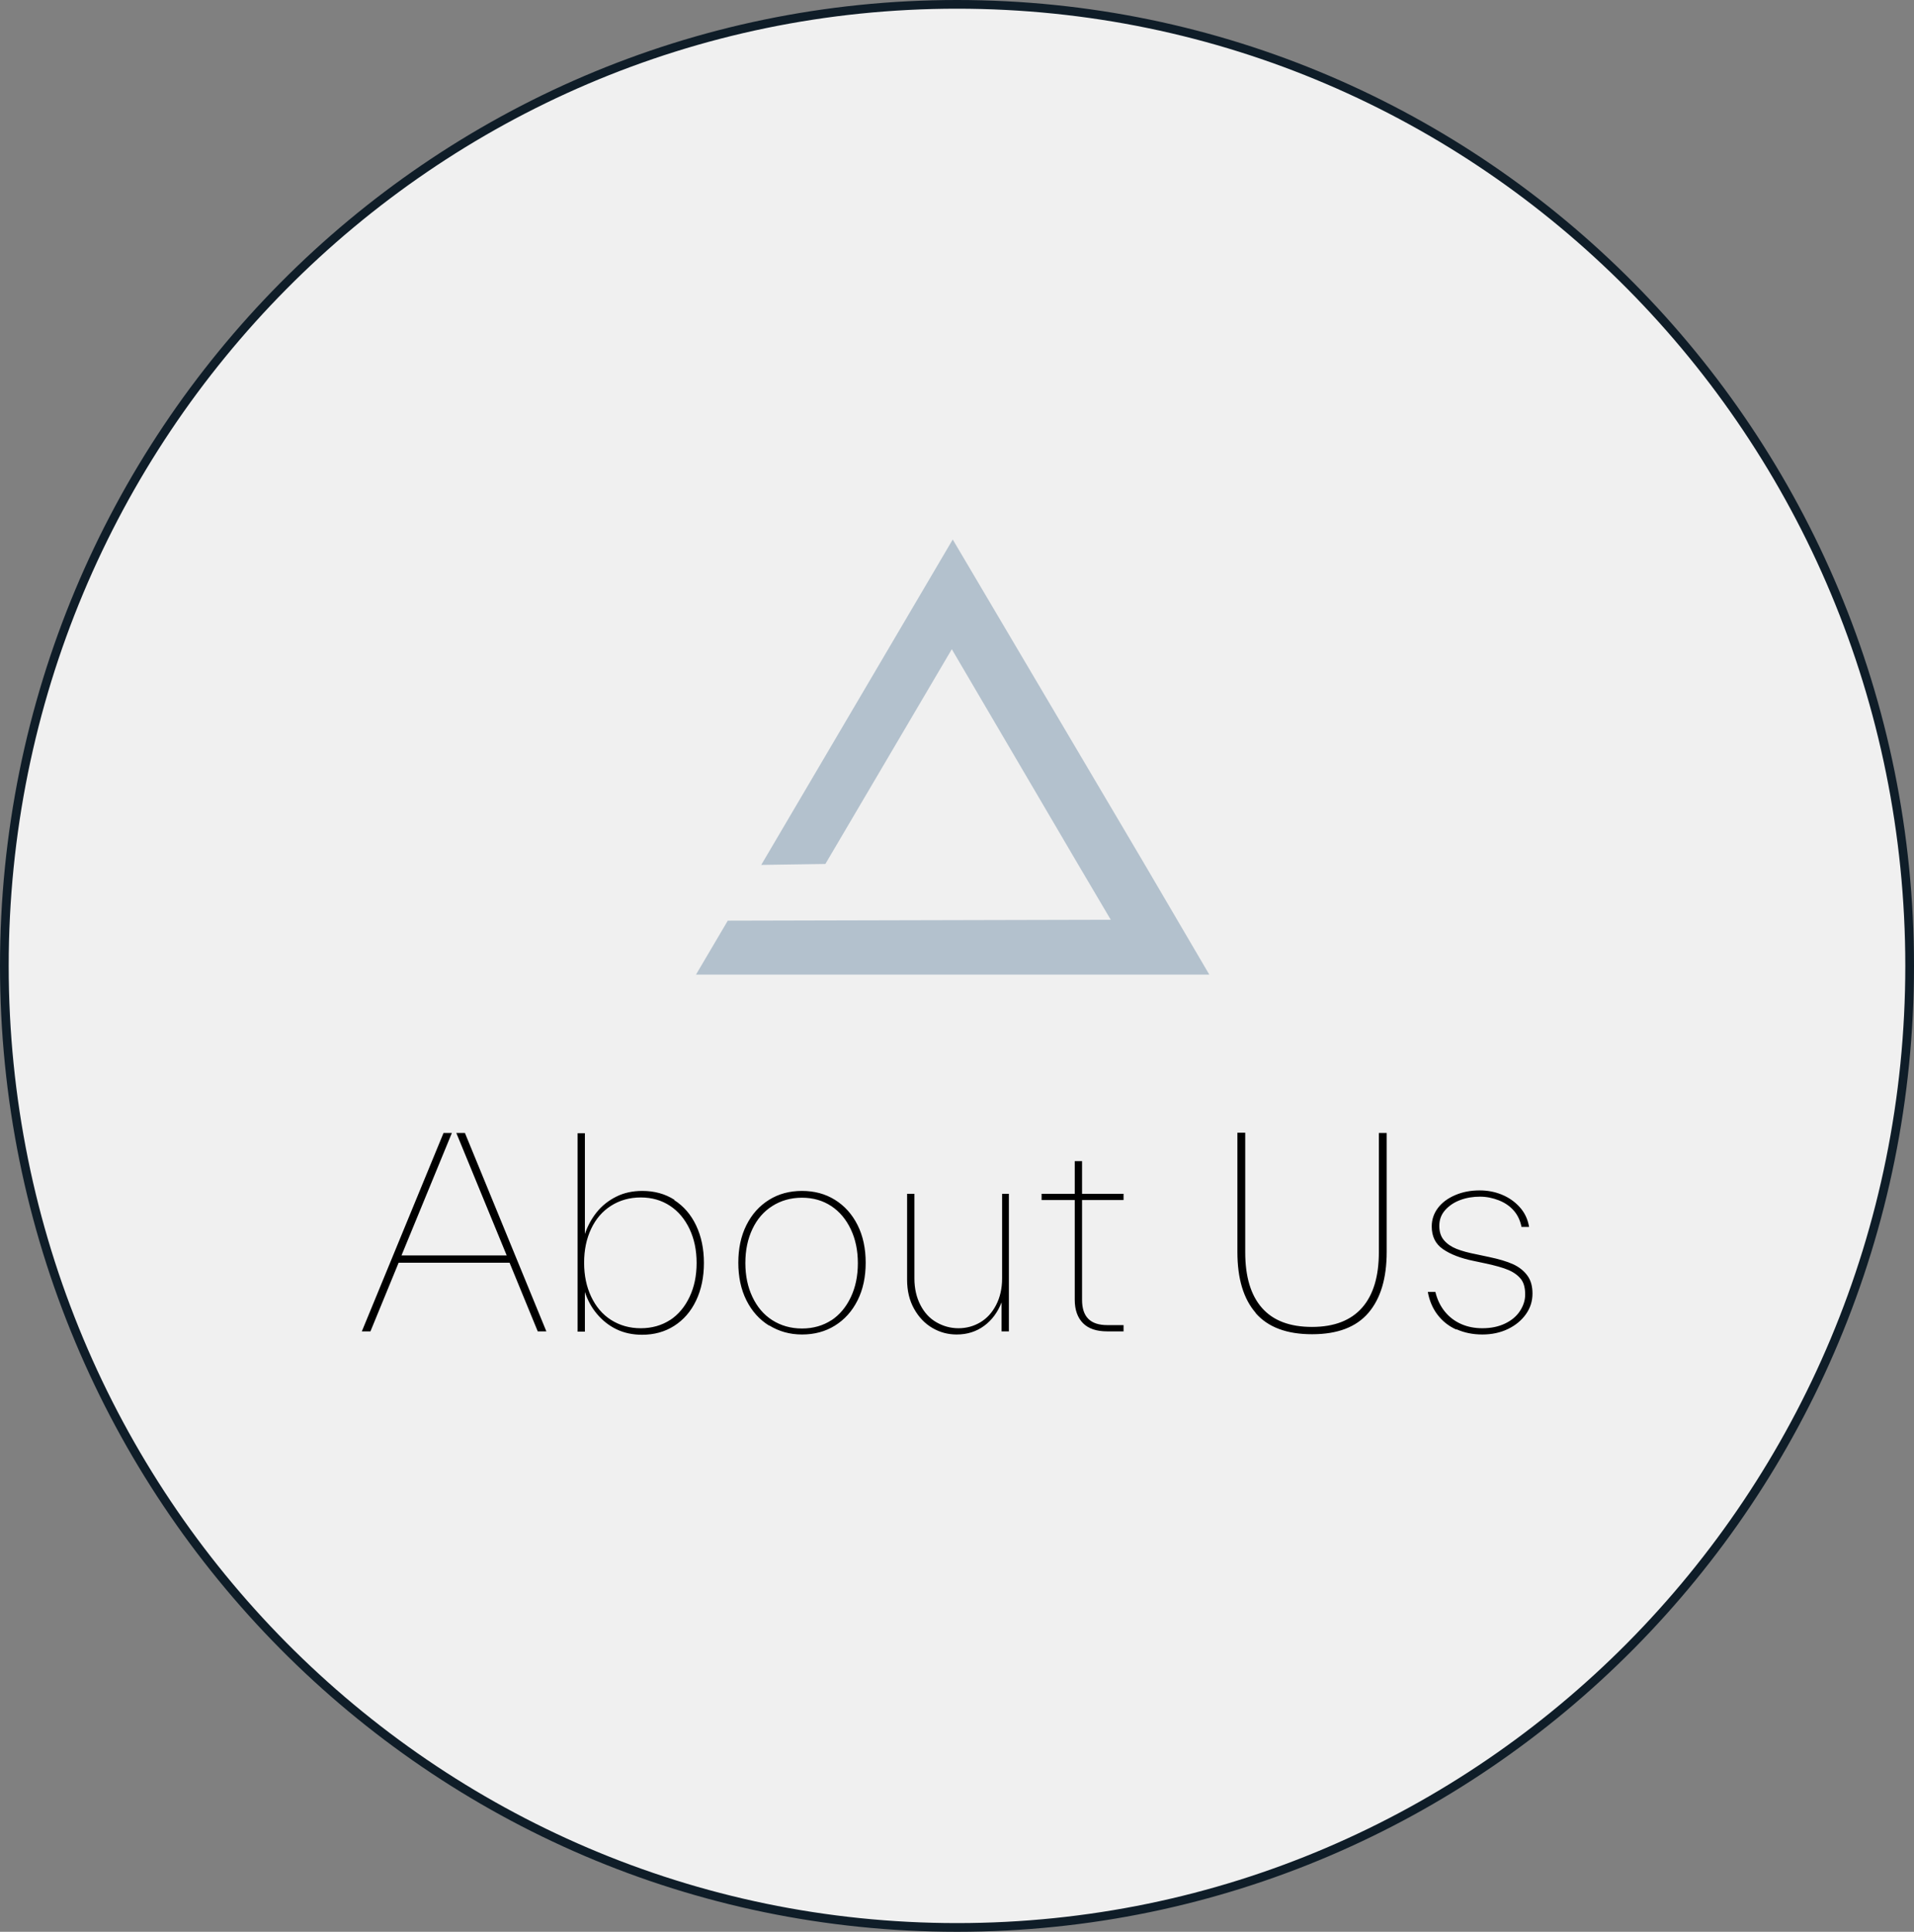 <svg width="220" height="222" viewBox="0 0 220 222" fill="none" xmlns="http://www.w3.org/2000/svg">
<rect x="0" y="0" width="220" height="222" fill="#808080" stroke="none"/>
<path d="M219.5 111C219.5 172.032 170.471 221.5 110 221.5C49.529 221.5 0.5 172.032 0.5 111C0.5 49.968 49.529 0.5 110 0.5C170.471 0.5 219.5 49.968 219.5 111Z" fill="#F0F0F0" stroke="#0F1D28"/>
<path d="M94.871 99.286L87.499 99.393L109.51 62L131.481 99.18L139 112H80L83.652 105.803L127.674 105.697L123.827 99.18L109.403 74.607L94.871 99.286Z" fill="#B3C1CD"/>
<path d="M62.8 153H61.81L58.57 145.11H45.82L42.58 153H41.59L50.98 130.2H51.94L46.15 144.27H58.24L52.45 130.2H53.44L62.8 153ZM77.52 137.88L77.49 137.91C78.57 138.6 79.41 139.56 80.01 140.82C80.61 142.08 80.91 143.52 80.91 145.14C80.91 146.76 80.61 148.2 80.01 149.46C79.41 150.72 78.57 151.68 77.49 152.37C76.41 153.06 75.18 153.39 73.8 153.39C72.72 153.39 71.73 153.18 70.86 152.76C69.99 152.34 69.24 151.74 68.61 150.99C67.98 150.24 67.53 149.4 67.23 148.47V153.03H66.39V130.23H67.23V141.81C67.53 140.91 67.98 140.07 68.58 139.32C69.18 138.57 69.93 137.97 70.83 137.52C71.73 137.07 72.72 136.86 73.83 136.86C75.21 136.86 76.44 137.19 77.52 137.88ZM77.04 151.68L77.01 151.71C77.97 151.08 78.72 150.18 79.26 149.04C79.8 147.9 80.07 146.61 80.07 145.14C80.07 143.67 79.8 142.38 79.26 141.24C78.72 140.1 77.97 139.2 77.01 138.57C76.05 137.94 74.94 137.61 73.65 137.61C72.36 137.61 71.22 137.94 70.23 138.57C69.24 139.2 68.49 140.07 67.95 141.21C67.41 142.35 67.14 143.64 67.14 145.11C67.14 146.58 67.41 147.87 67.95 149.01C68.49 150.15 69.24 151.05 70.23 151.68C71.22 152.31 72.36 152.64 73.65 152.64C74.94 152.64 76.08 152.31 77.04 151.68ZM88.404 152.31V152.34C87.294 151.65 86.424 150.69 85.794 149.43C85.164 148.17 84.864 146.73 84.864 145.11C84.864 143.49 85.164 142.05 85.794 140.79C86.424 139.53 87.294 138.57 88.404 137.88C89.514 137.19 90.774 136.86 92.184 136.86C93.594 136.86 94.854 137.19 95.964 137.88C97.074 138.57 97.944 139.53 98.574 140.79C99.204 142.05 99.504 143.49 99.504 145.11C99.504 146.73 99.204 148.17 98.574 149.43C97.944 150.69 97.074 151.65 95.964 152.34C94.854 153.03 93.594 153.36 92.184 153.36C90.774 153.36 89.514 153 88.404 152.31ZM95.574 151.71L95.544 151.74C96.504 151.11 97.254 150.21 97.794 149.07C98.334 147.93 98.604 146.64 98.604 145.17C98.604 143.7 98.334 142.41 97.794 141.27C97.254 140.13 96.504 139.23 95.544 138.6C94.584 137.97 93.474 137.64 92.184 137.64C90.894 137.64 89.754 137.97 88.764 138.6C87.774 139.23 87.024 140.1 86.484 141.24C85.944 142.38 85.674 143.67 85.674 145.14C85.674 146.61 85.944 147.9 86.484 149.04C87.024 150.18 87.774 151.08 88.764 151.71C89.754 152.34 90.894 152.67 92.184 152.67C93.474 152.67 94.614 152.34 95.574 151.71ZM115.184 137.19H115.964V153H115.124V149.67C114.674 150.81 114.014 151.71 113.114 152.37C112.214 153.03 111.164 153.36 109.964 153.36C108.974 153.36 108.044 153.12 107.174 152.61C106.304 152.1 105.614 151.38 105.074 150.42C104.534 149.46 104.264 148.35 104.264 147.06V147V137.19H105.104V146.85V146.91C105.104 148.08 105.344 149.1 105.794 149.97C106.244 150.84 106.844 151.5 107.624 151.95C108.404 152.4 109.244 152.64 110.174 152.64C111.104 152.64 111.944 152.4 112.694 151.95C113.444 151.5 114.044 150.84 114.494 149.97C114.944 149.1 115.184 148.08 115.184 146.91V137.19ZM124.374 137.91V149.31V149.37C124.374 150.36 124.614 151.08 125.094 151.56C125.574 152.04 126.294 152.28 127.284 152.28H129.144V153H127.254C126.054 153 125.124 152.7 124.494 152.07C123.864 151.44 123.534 150.54 123.534 149.37V149.31V137.91H119.724V137.19H123.534V133.44H124.374V137.19H129.144V137.91H124.374ZM144.33 150.9V150.87C142.92 149.25 142.23 146.91 142.23 143.88V143.82V130.17H143.13V143.85V143.91C143.13 146.7 143.76 148.83 145.05 150.3C146.34 151.77 148.26 152.49 150.81 152.49C153.36 152.49 155.28 151.74 156.57 150.27C157.86 148.8 158.49 146.67 158.49 143.88V130.2H159.39V143.85C159.39 146.88 158.7 149.22 157.29 150.87C155.88 152.52 153.72 153.33 150.81 153.33C147.9 153.33 145.74 152.52 144.33 150.9ZM167.417 152.76L167.387 152.79C166.517 152.4 165.797 151.83 165.227 151.08C164.657 150.33 164.297 149.46 164.117 148.47H164.987C165.197 149.34 165.557 150.09 166.067 150.72C166.577 151.35 167.207 151.83 167.957 152.16C168.707 152.49 169.517 152.64 170.387 152.64C171.377 152.64 172.247 152.46 172.997 152.1C173.747 151.74 174.317 151.26 174.707 150.66C175.097 150.06 175.307 149.43 175.307 148.77C175.307 148.02 175.157 147.42 174.827 147C174.497 146.58 174.017 146.22 173.387 145.95C172.757 145.68 171.887 145.44 170.777 145.2L169.367 144.9C167.897 144.6 166.727 144.15 165.857 143.55C164.987 142.95 164.567 142.08 164.567 140.94C164.567 140.16 164.807 139.44 165.287 138.81C165.767 138.18 166.427 137.7 167.267 137.34C168.107 136.98 169.037 136.8 170.057 136.8C170.957 136.8 171.797 136.95 172.607 137.28C173.417 137.61 174.107 138.09 174.677 138.72C175.247 139.35 175.607 140.1 175.757 141H174.887C174.737 140.25 174.437 139.62 173.987 139.11C173.537 138.6 172.967 138.21 172.277 137.94C171.587 137.67 170.867 137.52 170.117 137.52C169.307 137.52 168.557 137.64 167.837 137.91C167.117 138.18 166.547 138.57 166.097 139.08C165.647 139.59 165.437 140.19 165.437 140.88C165.437 141.57 165.617 142.11 165.977 142.53C166.337 142.95 166.817 143.28 167.417 143.52C168.017 143.76 168.797 143.97 169.727 144.15L171.137 144.45C172.277 144.69 173.207 144.96 173.927 145.29C174.647 145.62 175.187 146.07 175.577 146.61C175.967 147.15 176.147 147.84 176.147 148.65C176.147 149.52 175.907 150.3 175.397 151.02C174.887 151.74 174.197 152.31 173.327 152.73C172.457 153.15 171.467 153.36 170.387 153.36C169.277 153.36 168.287 153.15 167.417 152.76Z" fill="black"/>
</svg>
